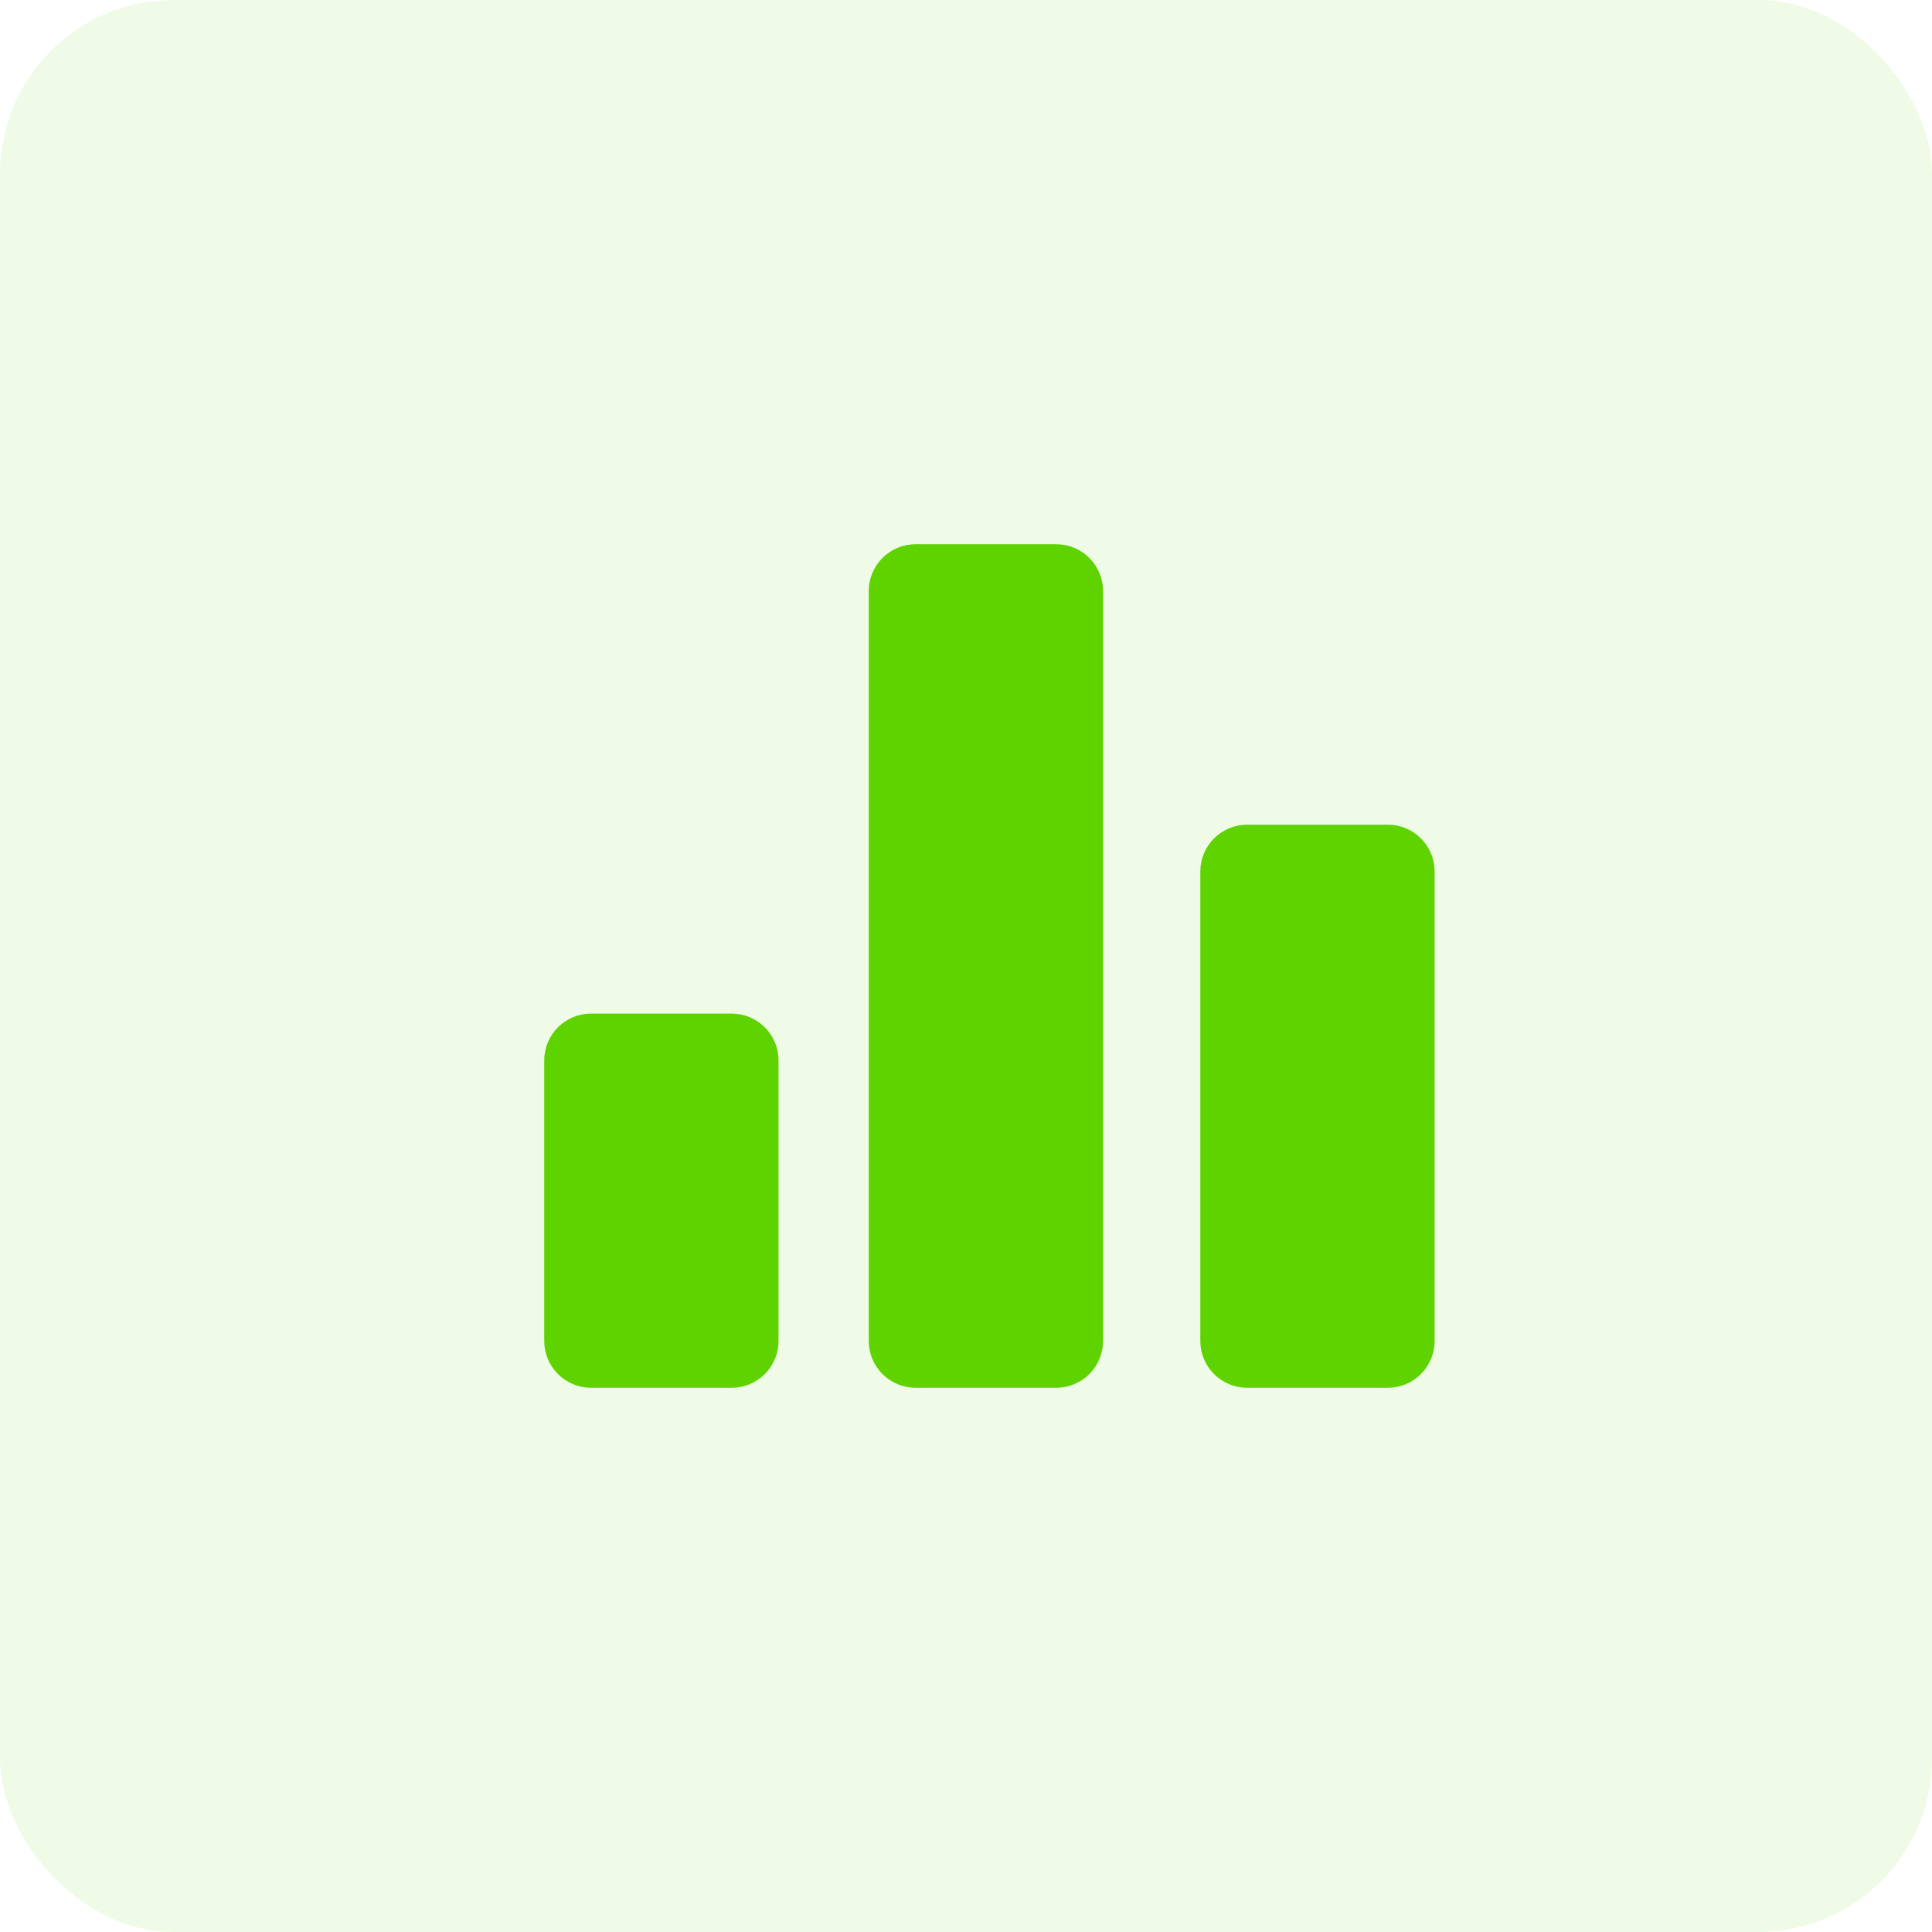 <svg width="71" height="71" viewBox="0 0 71 71" fill="none" xmlns="http://www.w3.org/2000/svg">
<g id="Frame 31">
<rect width="71" height="71" rx="6.382" fill="#5FD300" fill-opacity="0.1"/>
<path id="Vector" d="M28.611 38.971V49.278C28.611 49.504 28.567 49.728 28.48 49.937C28.394 50.146 28.267 50.336 28.107 50.496C27.947 50.656 27.757 50.783 27.548 50.869C27.339 50.956 27.115 51 26.889 51H21.722C21.496 51 21.272 50.956 21.063 50.869C20.854 50.783 20.664 50.656 20.504 50.496C20.344 50.336 20.217 50.146 20.131 49.937C20.044 49.728 20 49.504 20 49.278V38.971C20 38.745 20.044 38.521 20.131 38.312C20.217 38.103 20.344 37.913 20.504 37.753C20.664 37.593 20.854 37.467 21.063 37.38C21.272 37.294 21.496 37.249 21.722 37.249H26.889C27.115 37.249 27.339 37.294 27.548 37.38C27.757 37.467 27.947 37.593 28.107 37.753C28.267 37.913 28.394 38.103 28.48 38.312C28.567 38.521 28.611 38.745 28.611 38.971ZM51 30.306H45.833C45.607 30.306 45.383 30.351 45.174 30.437C44.965 30.524 44.775 30.651 44.615 30.811C44.455 30.971 44.328 31.16 44.242 31.369C44.155 31.578 44.111 31.802 44.111 32.029V49.278C44.111 49.504 44.155 49.728 44.242 49.937C44.328 50.146 44.455 50.336 44.615 50.496C44.775 50.656 44.965 50.783 45.174 50.869C45.383 50.956 45.607 51 45.833 51H51C51.226 51 51.45 50.956 51.659 50.869C51.868 50.783 52.058 50.656 52.218 50.496C52.378 50.336 52.505 50.146 52.591 49.937C52.678 49.728 52.722 49.504 52.722 49.278V32.029C52.722 31.802 52.678 31.578 52.591 31.369C52.505 31.16 52.378 30.971 52.218 30.811C52.058 30.651 51.868 30.524 51.659 30.437C51.45 30.351 51.226 30.306 51 30.306ZM38.815 20H33.648C33.422 20 33.198 20.044 32.989 20.131C32.78 20.217 32.59 20.344 32.43 20.504C32.27 20.664 32.143 20.854 32.057 21.063C31.97 21.272 31.926 21.496 31.926 21.722V49.278C31.926 49.504 31.97 49.728 32.057 49.937C32.143 50.146 32.27 50.336 32.43 50.496C32.59 50.656 32.78 50.783 32.989 50.869C33.198 50.956 33.422 51 33.648 51H38.815C39.041 51 39.265 50.956 39.474 50.869C39.683 50.783 39.873 50.656 40.033 50.496C40.193 50.336 40.32 50.146 40.406 49.937C40.493 49.728 40.537 49.504 40.537 49.278V21.722C40.537 21.496 40.493 21.272 40.406 21.063C40.32 20.854 40.193 20.664 40.033 20.504C39.873 20.344 39.683 20.217 39.474 20.131C39.265 20.044 39.041 20 38.815 20Z" fill="#5FD300"/>
</g>
</svg>
